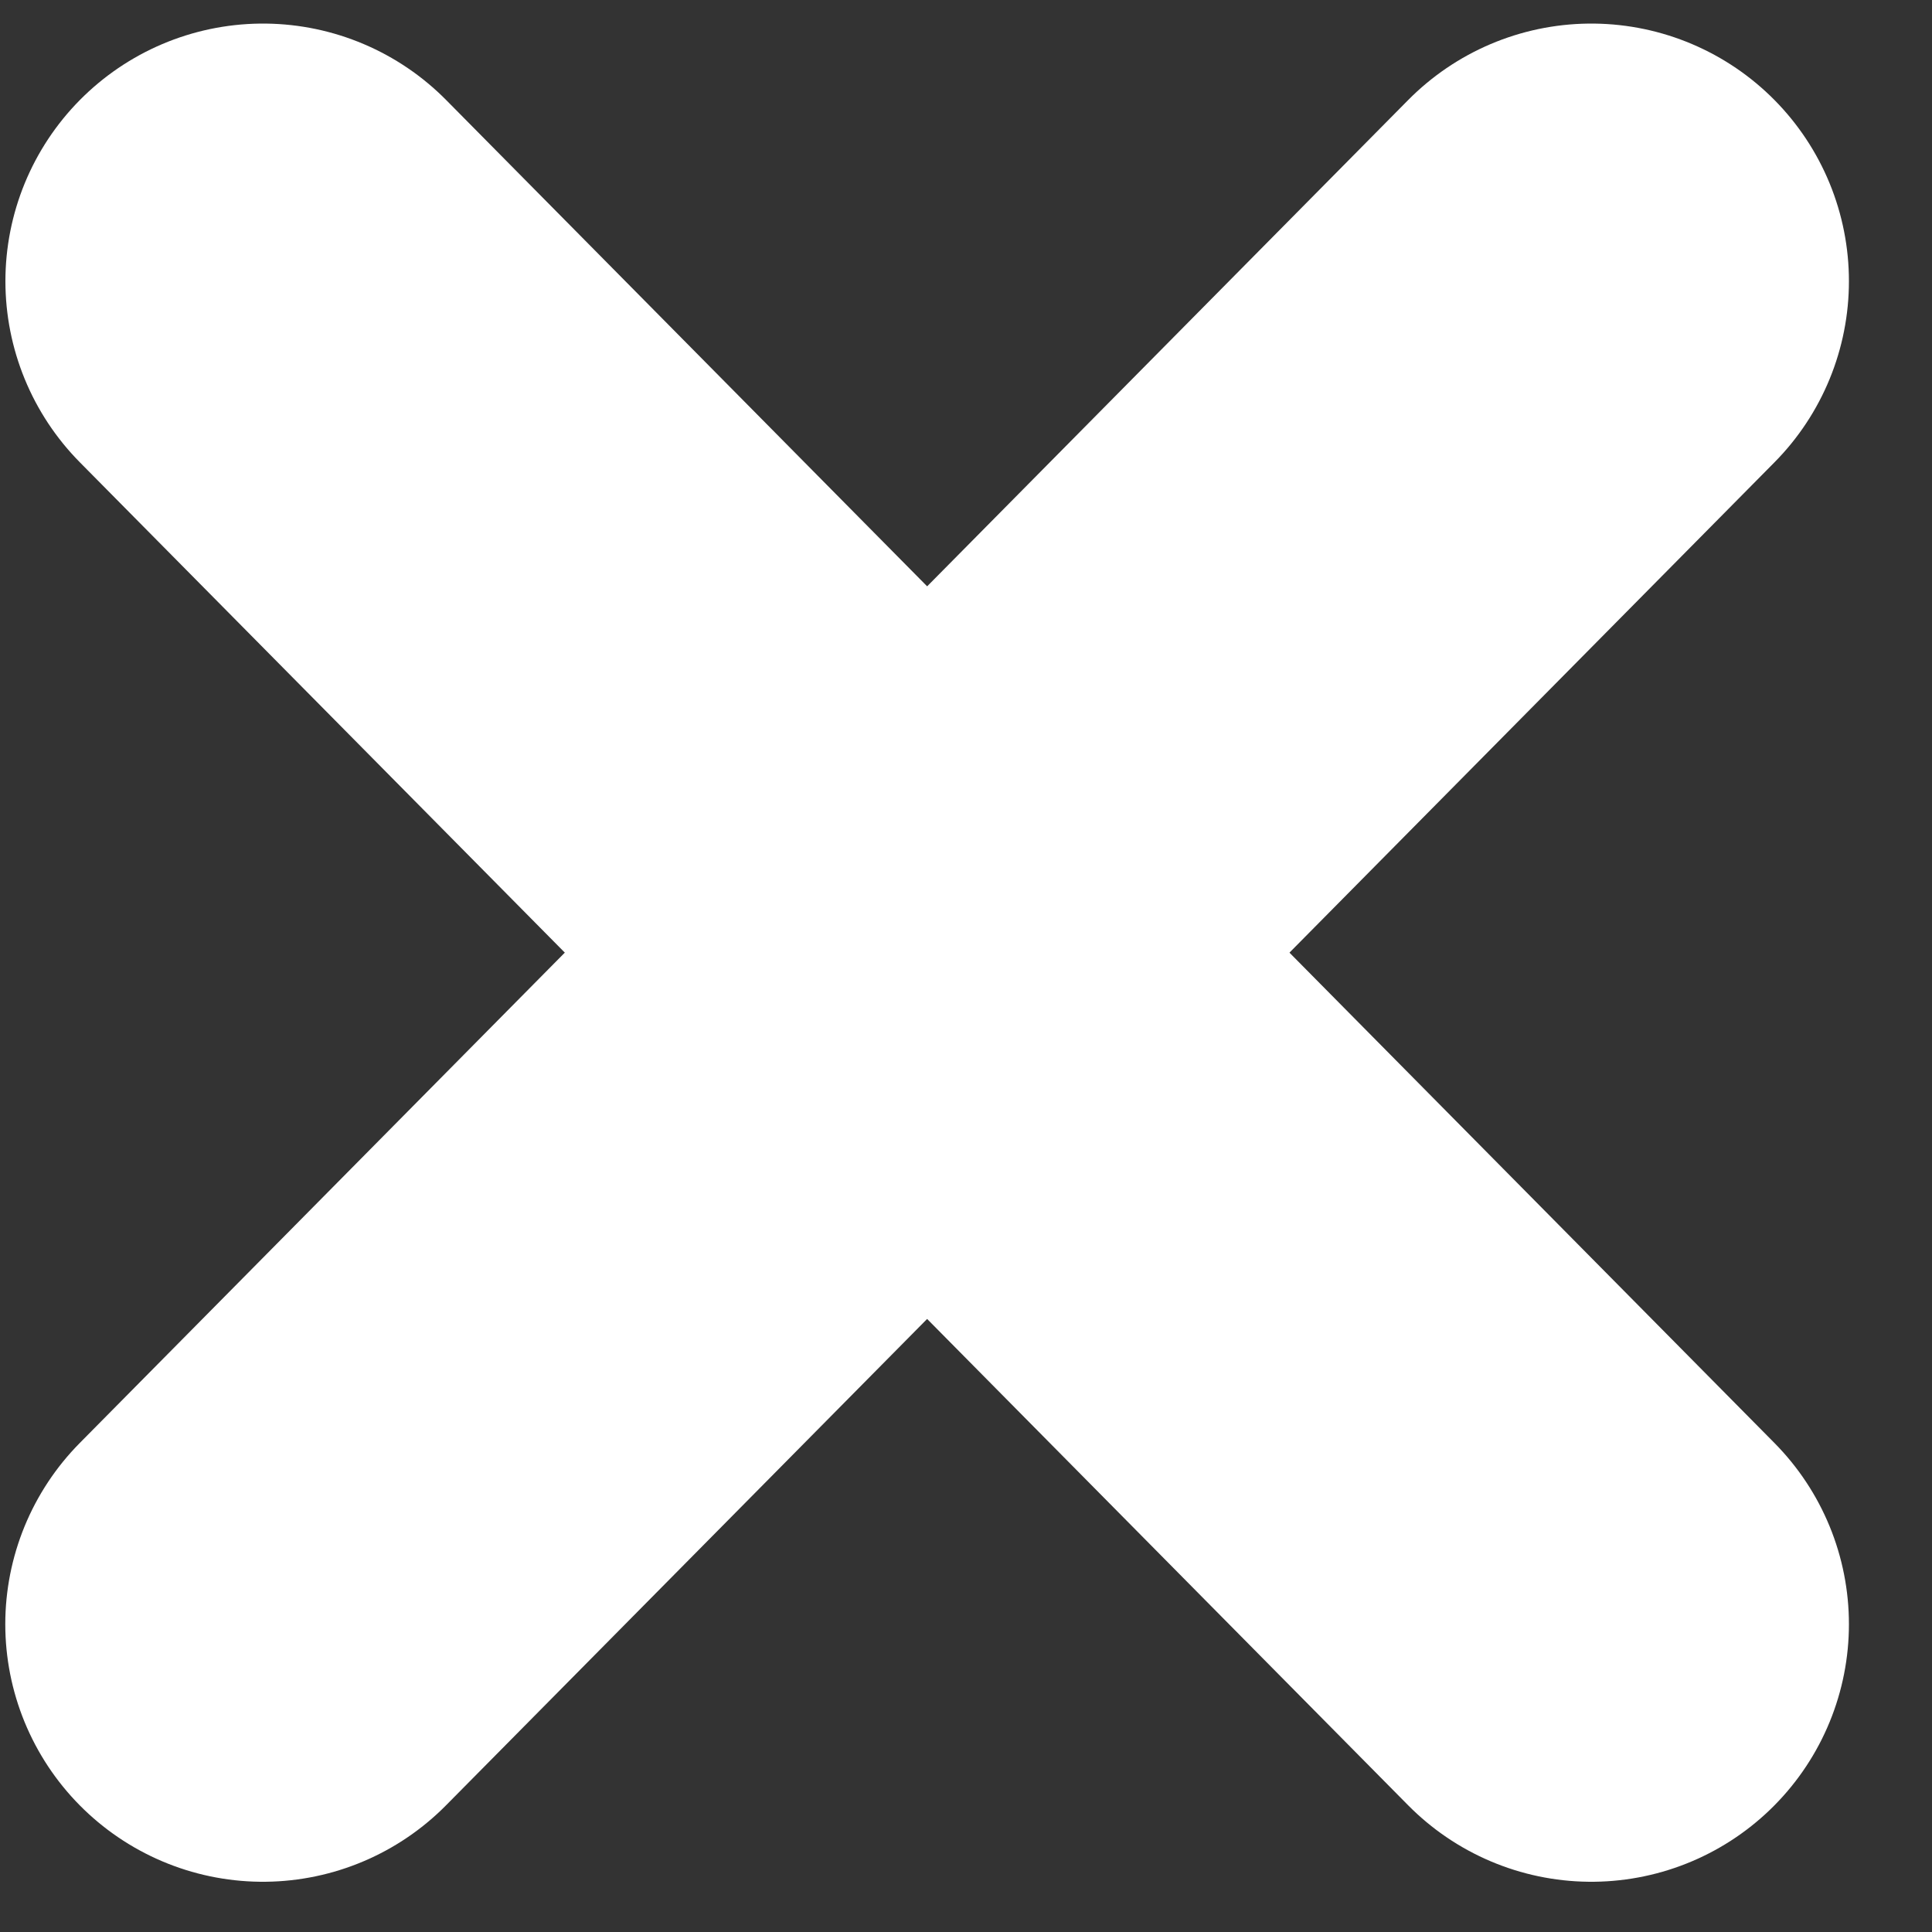 <svg width="15" height="15" viewBox="0 0 15 15" fill="none" xmlns="http://www.w3.org/2000/svg">
<rect x="0" y="0" width="15" height="15" fill="#333333" stroke="none"/>
<path d="M12.355 2.183L2.041 12.61" stroke="white" stroke-width="4" stroke-linecap="round"/>
<path d="M2.042 2.183L12.355 12.61" stroke="white" stroke-width="4" stroke-linecap="round"/>
</svg>
